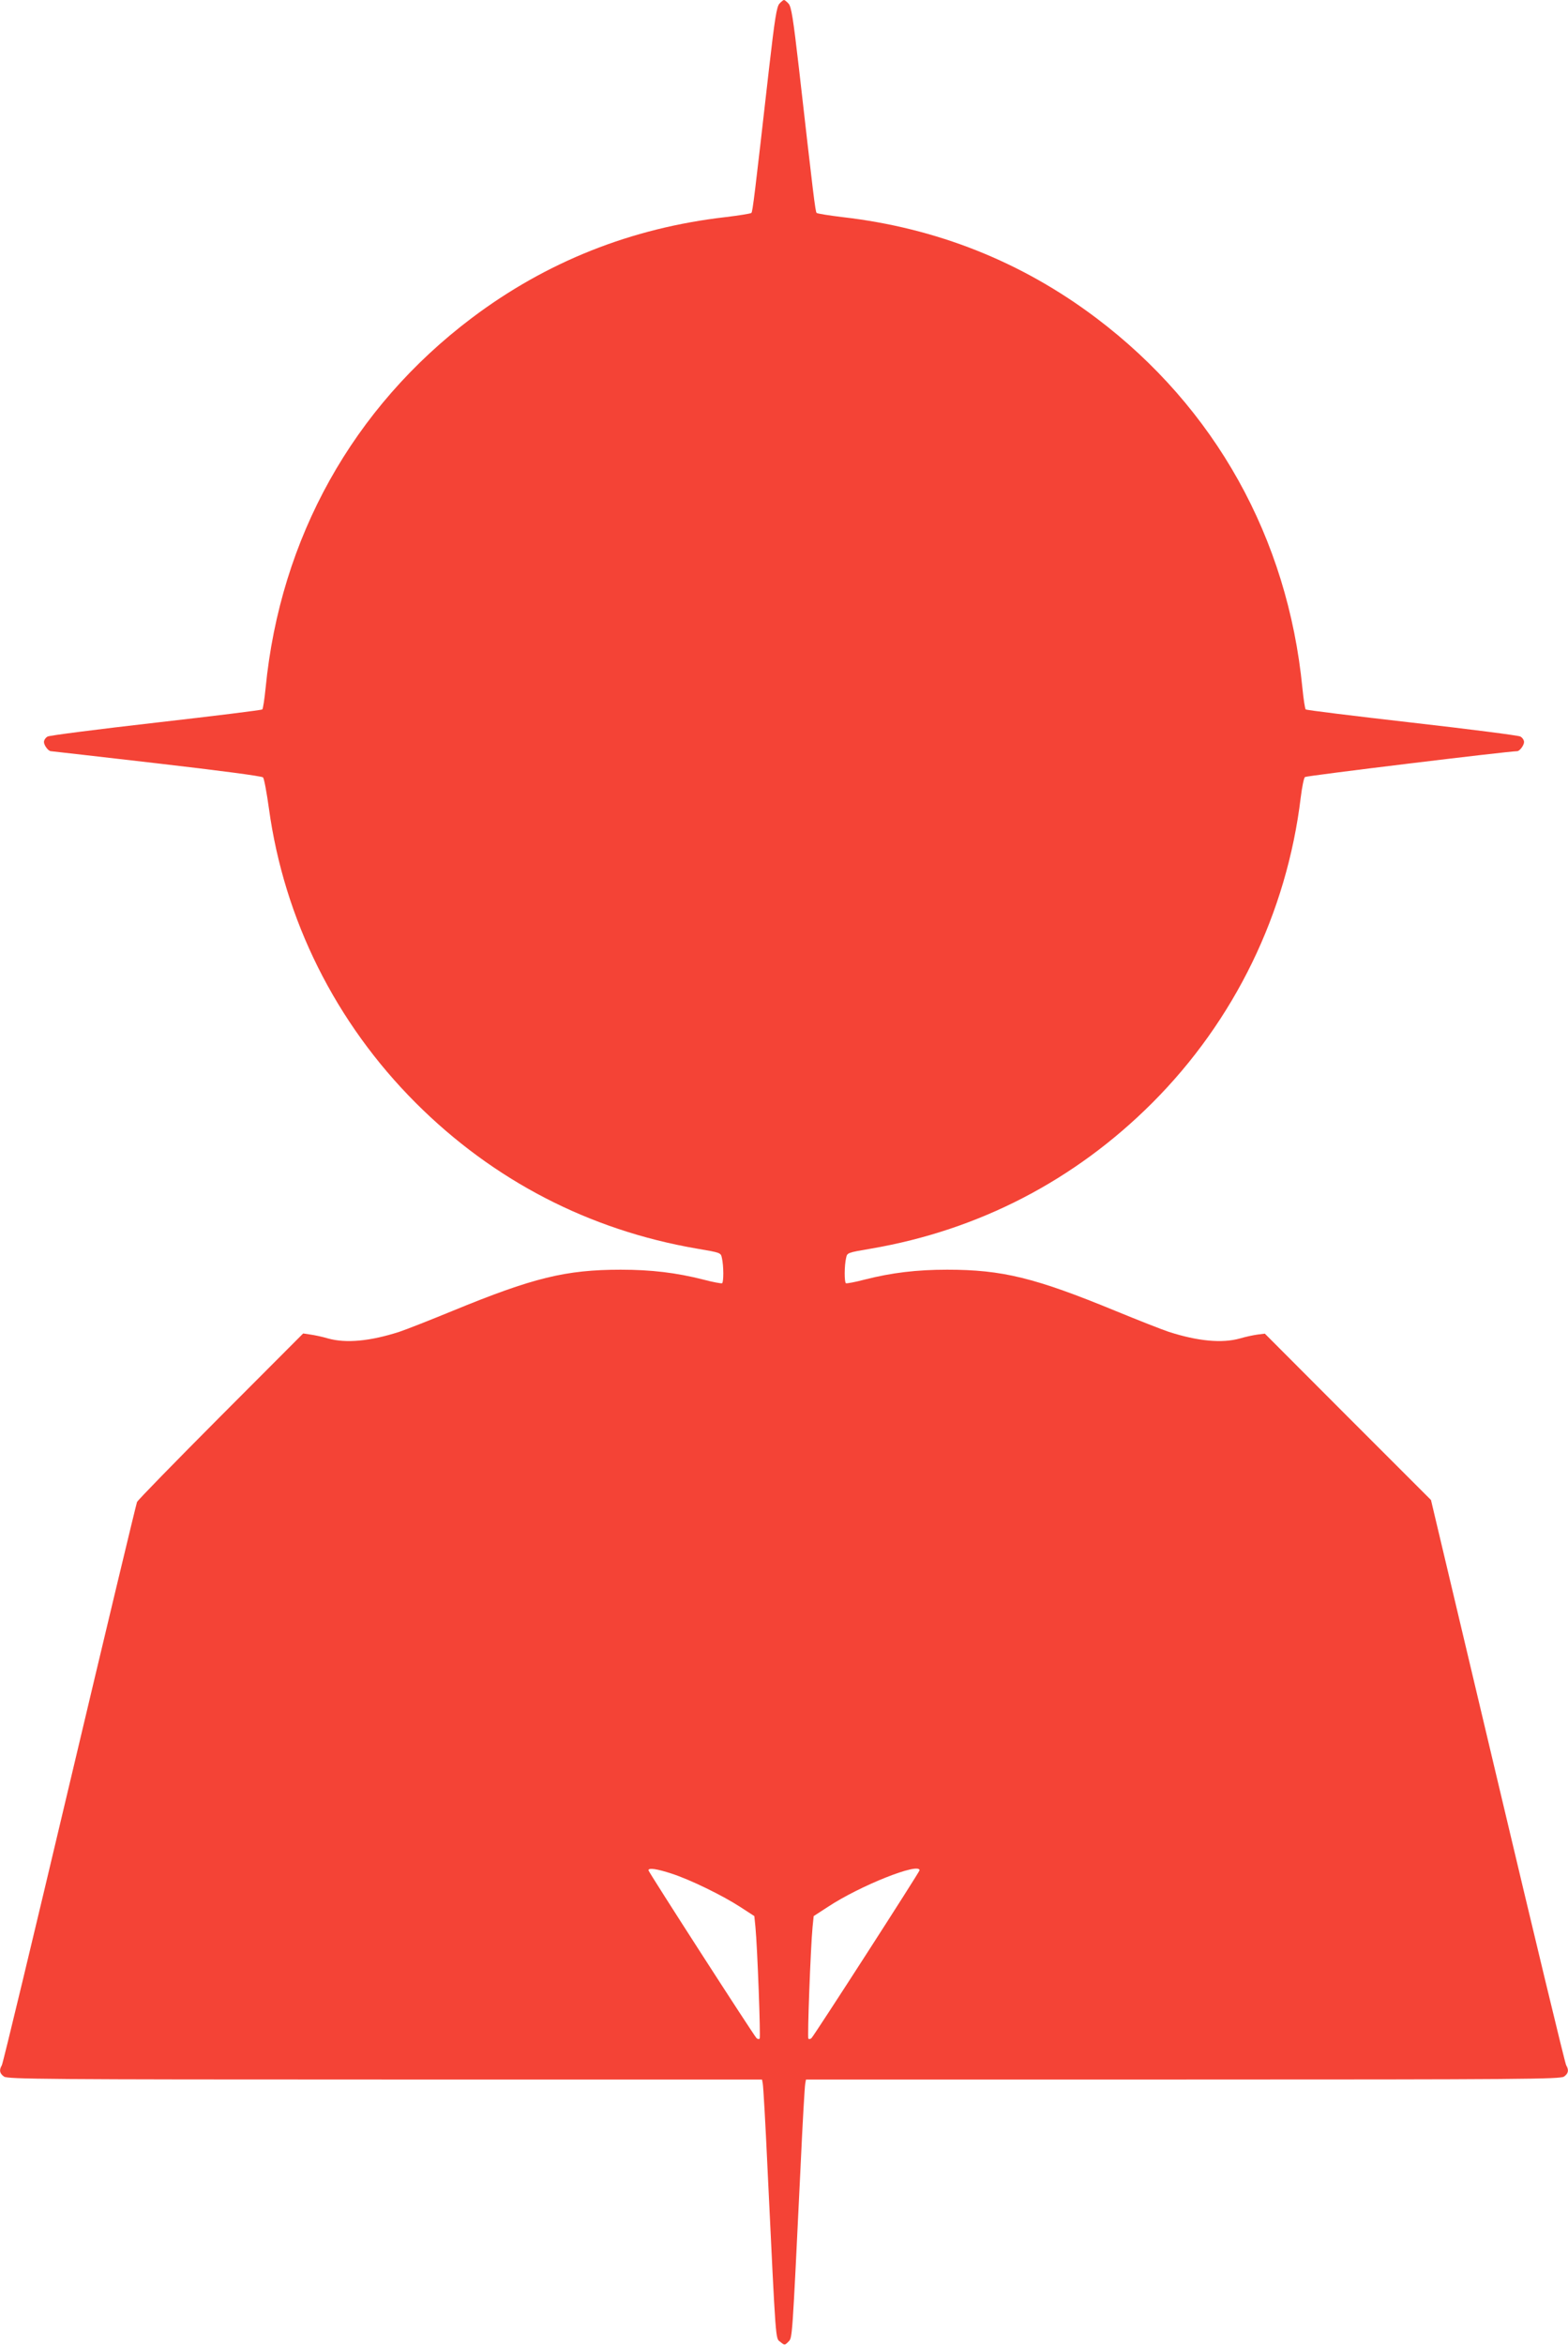 <?xml version="1.0" standalone="no"?>
<!DOCTYPE svg PUBLIC "-//W3C//DTD SVG 20010904//EN"
 "http://www.w3.org/TR/2001/REC-SVG-20010904/DTD/svg10.dtd">
<svg version="1.0" xmlns="http://www.w3.org/2000/svg"
 width="856pt" height="1280pt" viewBox="0 0 856 1280"
 preserveAspectRatio="xMidYMid meet">
<g transform="translate(0,1280) scale(0.1,-0.1)"
fill="#f44336" stroke="none">
<path d="M4255 12780 c-15 -17 -25 -79 -56 -348 -80 -704 -90 -787 -97 -794
-4 -4 -67 -14 -141 -23 -515 -59 -979 -244 -1386 -551 -648 -489 -1045 -1200
-1125 -2019 -6 -60 -14 -113 -18 -117 -4 -4 -265 -36 -580 -72 -315 -36 -582
-70 -592 -76 -11 -6 -20 -19 -20 -30 0 -18 24 -50 38 -50 4 0 263 -30 577 -66
346 -40 574 -70 581 -77 6 -7 20 -83 32 -169 83 -607 364 -1170 802 -1608 422
-422 946 -694 1535 -795 129 -22 130 -22 136 -51 10 -43 10 -132 1 -138 -4 -2
-50 6 -102 20 -150 38 -285 54 -451 54 -301 0 -479 -44 -919 -225 -124 -51
-254 -102 -290 -114 -158 -51 -291 -64 -390 -36 -30 9 -73 18 -95 21 l-40 6
-450 -451 c-247 -248 -453 -459 -457 -469 -4 -9 -170 -701 -368 -1537 -198
-836 -364 -1528 -370 -1537 -16 -27 -12 -45 12 -62 20 -14 234 -16 2080 -16
l2058 0 4 -22 c3 -13 15 -221 26 -463 47 -977 43 -925 70 -947 23 -19 24 -19
44 1 22 23 20 -4 66 946 11 242 23 450 26 463 l4 22 2058 0 c1846 0 2060 2
2080 16 24 17 28 35 12 62 -6 9 -174 707 -374 1551 l-364 1534 -454 454 -453
454 -40 -5 c-22 -3 -65 -12 -95 -21 -99 -28 -232 -15 -390 36 -36 12 -166 63
-290 114 -440 181 -618 225 -919 225 -166 0 -301 -16 -451 -54 -52 -14 -98
-22 -102 -20 -9 6 -9 95 1 138 6 29 7 29 136 51 589 101 1113 373 1535 795
450 450 735 1037 811 1668 7 56 17 106 23 111 8 7 1111 141 1158 141 14 0 38
32 38 50 0 11 -9 24 -20 30 -10 6 -277 40 -592 76 -315 36 -576 68 -580 72 -4
4 -12 57 -18 117 -80 819 -477 1530 -1125 2019 -407 307 -871 492 -1386 551
-74 9 -137 19 -141 23 -7 7 -17 90 -97 794 -31 269 -41 331 -56 348 -10 11
-21 20 -25 20 -4 0 -15 -9 -25 -20z m-589 -10206 c102 -33 278 -119 375 -182
l77 -50 6 -59 c11 -115 29 -603 23 -610 -4 -4 -12 -2 -17 3 -16 16 -590 907
-590 916 0 15 46 8 126 -18z m1354 18 c0 -9 -574 -900 -590 -916 -5 -5 -13 -7
-17 -3 -6 7 12 495 23 610 l6 59 77 50 c177 117 501 245 501 200z"/>
</g>
</svg>

